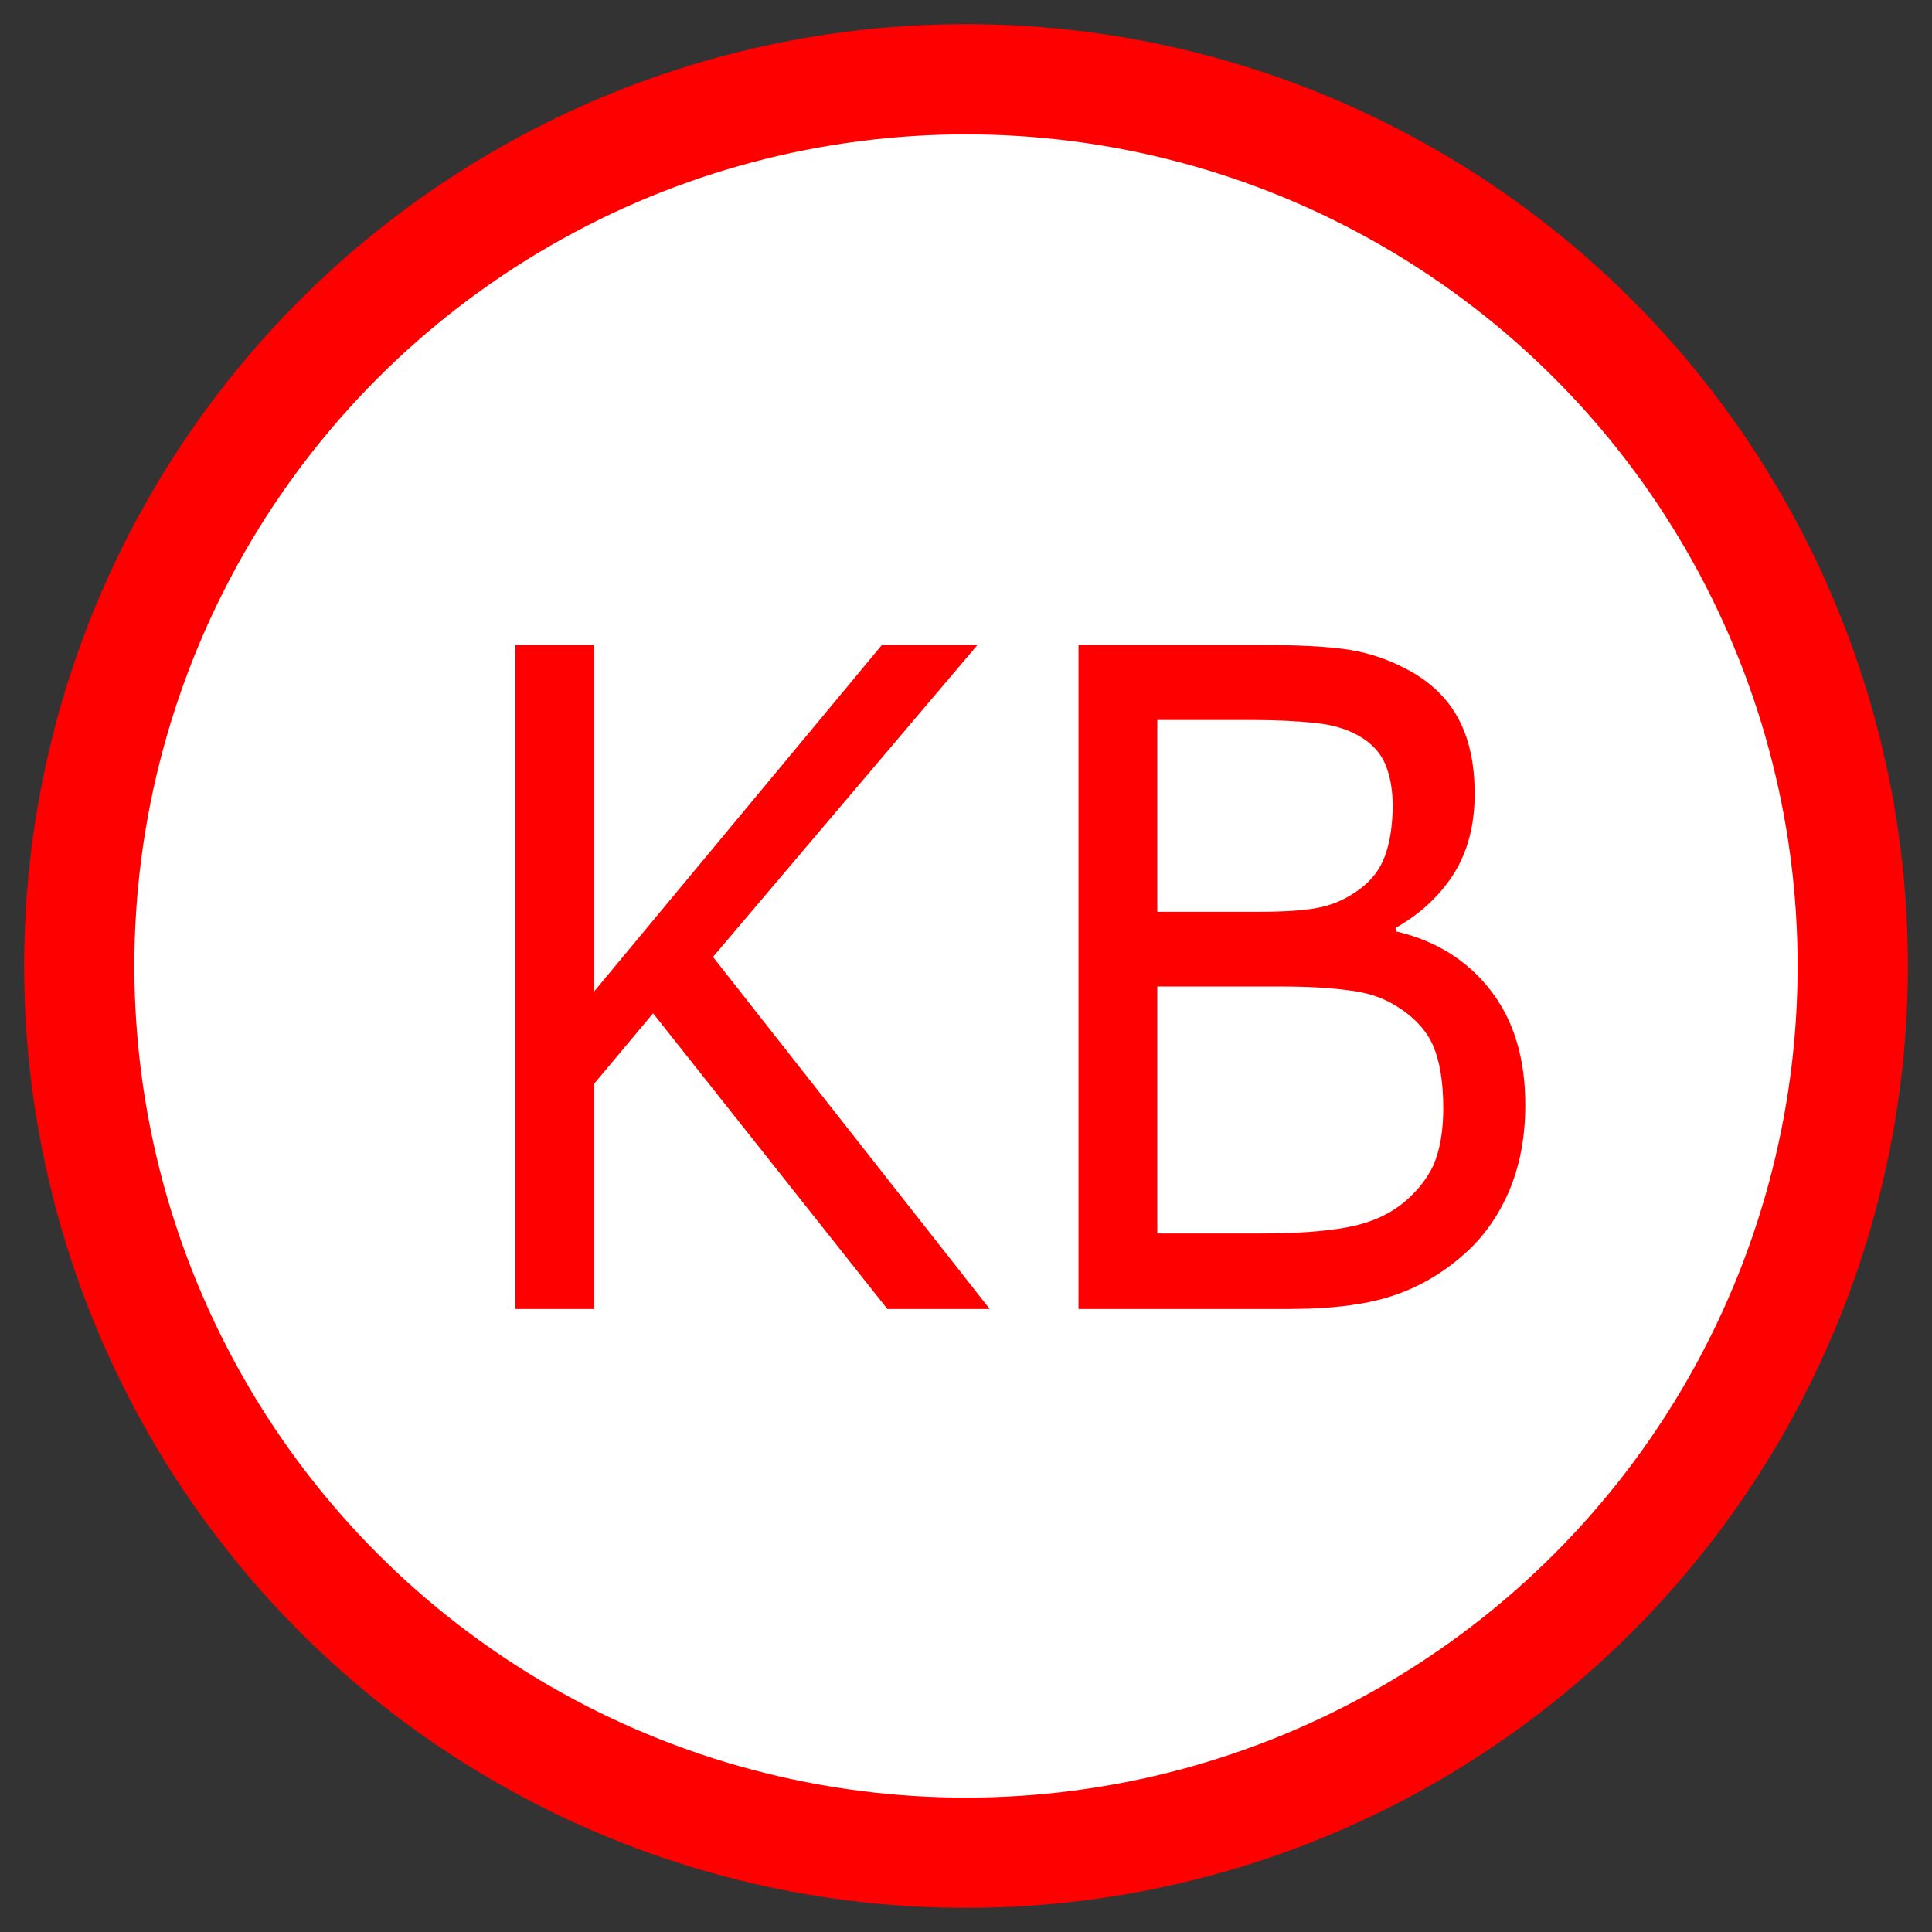 <svg xmlns="http://www.w3.org/2000/svg" x="0px" y="0px"  width="500px" height="500px" viewBox="0 0 512 512"><rect x="0" y="0" width="512" height="512" fill="#333333" stroke="none"/><g id="ll-kobe-electric-railway-cc-kb.svg"><circle fill="#FFFFFF" stroke="#ff0000" stroke-width="29.216" cx="256" cy="256" r="235"/>
	<g transform="matrix(0.945,0,0,1.059,2.5,-949.318)">
		<path fill="#FF0000" d="M274.9,1224h-28.7l-65.7-74l-16.5,17.6v56.4h-22.1v-166.2h22.1v86.7l80.7-86.7h26.8l-74.2,78.1L274.9,1224
			L274.9,1224z"/>
		<path fill="#FF0000" d="M425.1,1172.9c0,8.3-1.6,15.5-4.7,21.9c-3.1,6.3-7.3,11.5-12.6,15.6c-6.2,4.9-13.1,8.4-20.6,10.5
			c-7.4,2.1-16.9,3.1-28.5,3.1h-58.9v-166.2H349c12.1,0,21.2,0.4,27.2,1.3c6,0.9,11.8,2.8,17.3,5.6c6.1,3.2,10.5,7.3,13.3,12.4
			c2.8,5,4.1,11,4.1,18c0,7.9-2,14.6-6,20.2c-4,5.5-9.4,9.9-16.1,13.3v0.9c11.2,2.3,20.1,7.3,26.6,14.8
			C421.9,1151.8,425.1,1161.3,425.1,1172.9 M387.9,1098c0-4-0.7-7.4-2-10.2c-1.3-2.8-3.5-5-6.5-6.7c-3.5-2-7.7-3.2-12.7-3.7
			c-5-0.5-11.2-0.8-18.5-0.8h-26.3v48h28.6c6.9,0,12.4-0.3,16.5-1c4.1-0.7,7.9-2.2,11.4-4.5c3.5-2.2,6-5.1,7.4-8.6
			C387.2,1107,387.9,1102.8,387.9,1098 M402.1,1173.8c0-6.7-1-12-3-16c-2-3.9-5.7-7.3-10.9-10c-3.6-1.9-7.9-3.1-13.1-3.6
			c-5.1-0.6-11.2-0.9-18.5-0.9h-34.7v61.8h29.2c9.7,0,17.6-0.5,23.8-1.5c6.2-1,11.2-2.9,15.2-5.6c4.2-2.9,7.2-6.2,9.2-9.9
			C401.1,1184.4,402.1,1179.6,402.1,1173.8"/>
	</g></g></svg> 
